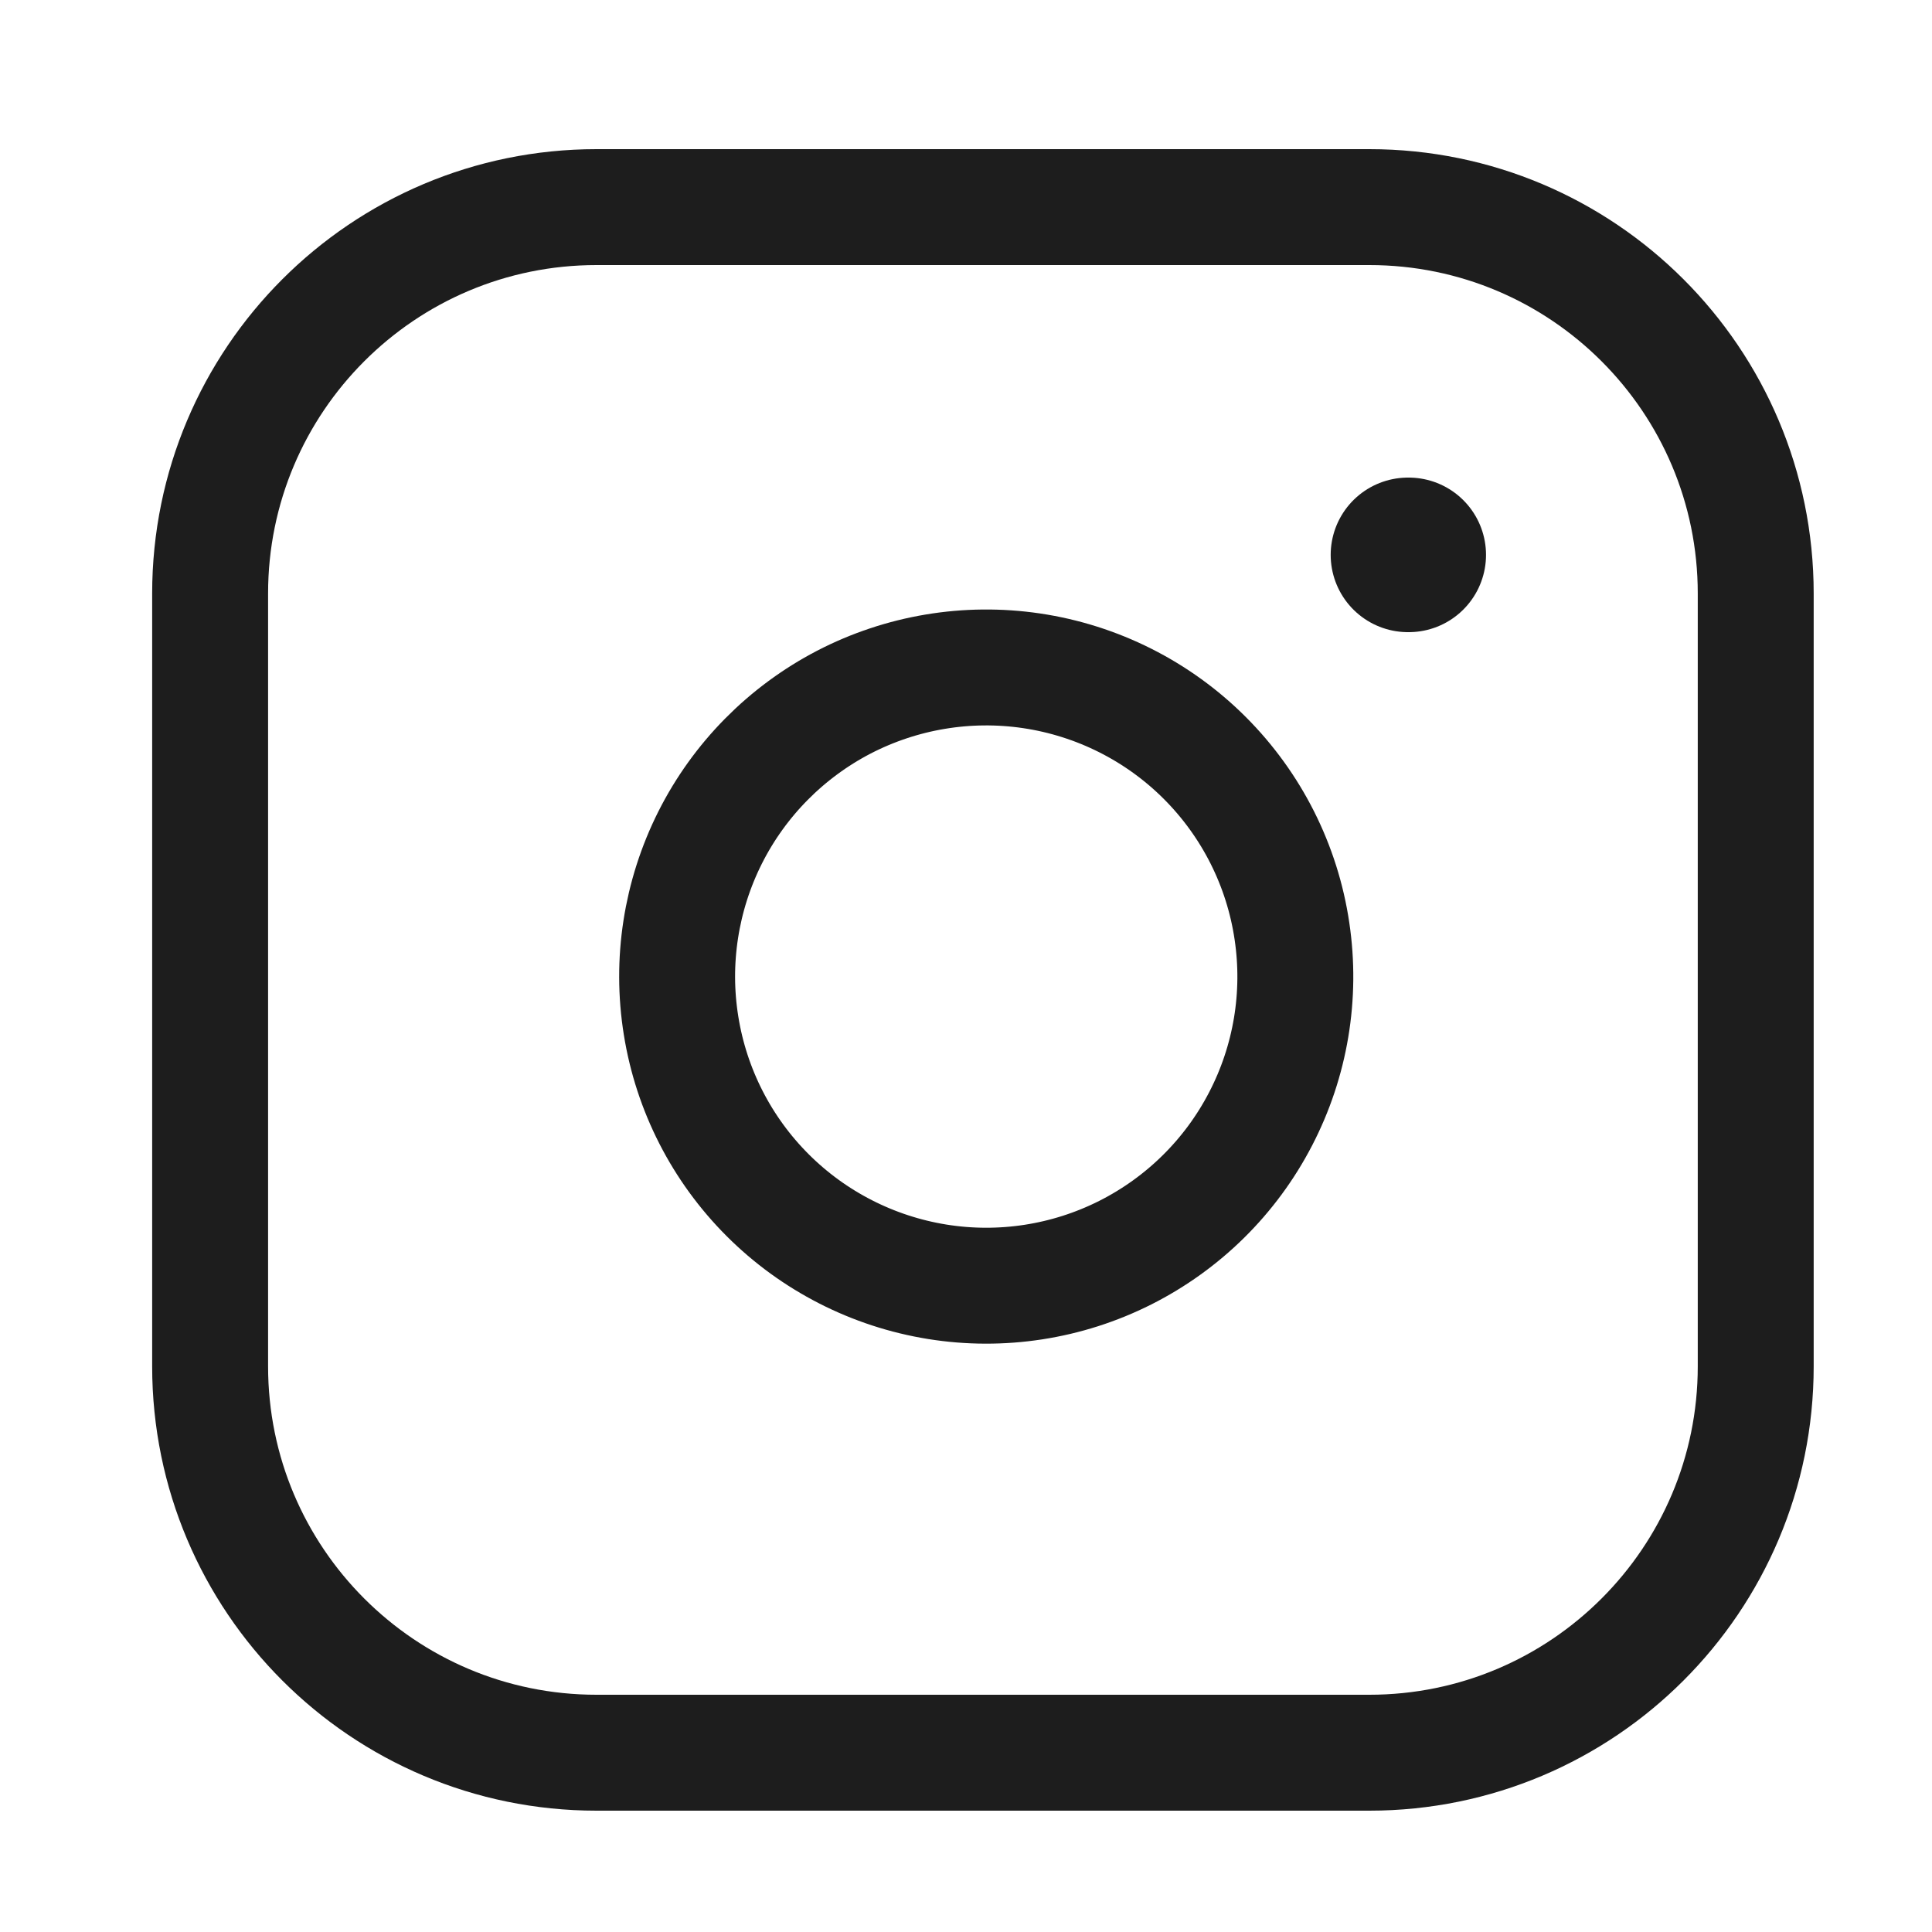 <svg width="25" height="25" viewBox="0 0 25 25" fill="none" xmlns="http://www.w3.org/2000/svg">
<path d="M17.719 2.68H7.719C4.957 2.68 2.719 4.918 2.719 7.68V17.68C2.719 20.441 4.957 22.68 7.719 22.68H17.719C20.48 22.68 22.719 20.441 22.719 17.68V7.68C22.719 4.918 20.48 2.68 17.719 2.68Z" stroke="#1D1D1D" stroke-width="1.5" stroke-linecap="round" stroke-linejoin="round"/>
<path d="M16.718 12.05C16.842 12.882 16.7 13.732 16.312 14.479C15.925 15.226 15.312 15.831 14.56 16.21C13.809 16.588 12.957 16.72 12.126 16.586C11.296 16.452 10.528 16.06 9.933 15.465C9.338 14.87 8.946 14.103 8.813 13.272C8.679 12.441 8.811 11.59 9.189 10.838C9.567 10.087 10.173 9.474 10.919 9.086C11.666 8.699 12.516 8.557 13.348 8.68C14.197 8.806 14.983 9.201 15.59 9.808C16.197 10.415 16.593 11.201 16.718 12.05Z" stroke="#1D1D1D" stroke-width="1.5" stroke-linecap="round" stroke-linejoin="round"/>
<path d="M18.219 7.18H18.229" stroke="#1D1D1D" stroke-width="2" stroke-linecap="round" stroke-linejoin="round"/>
</svg>
